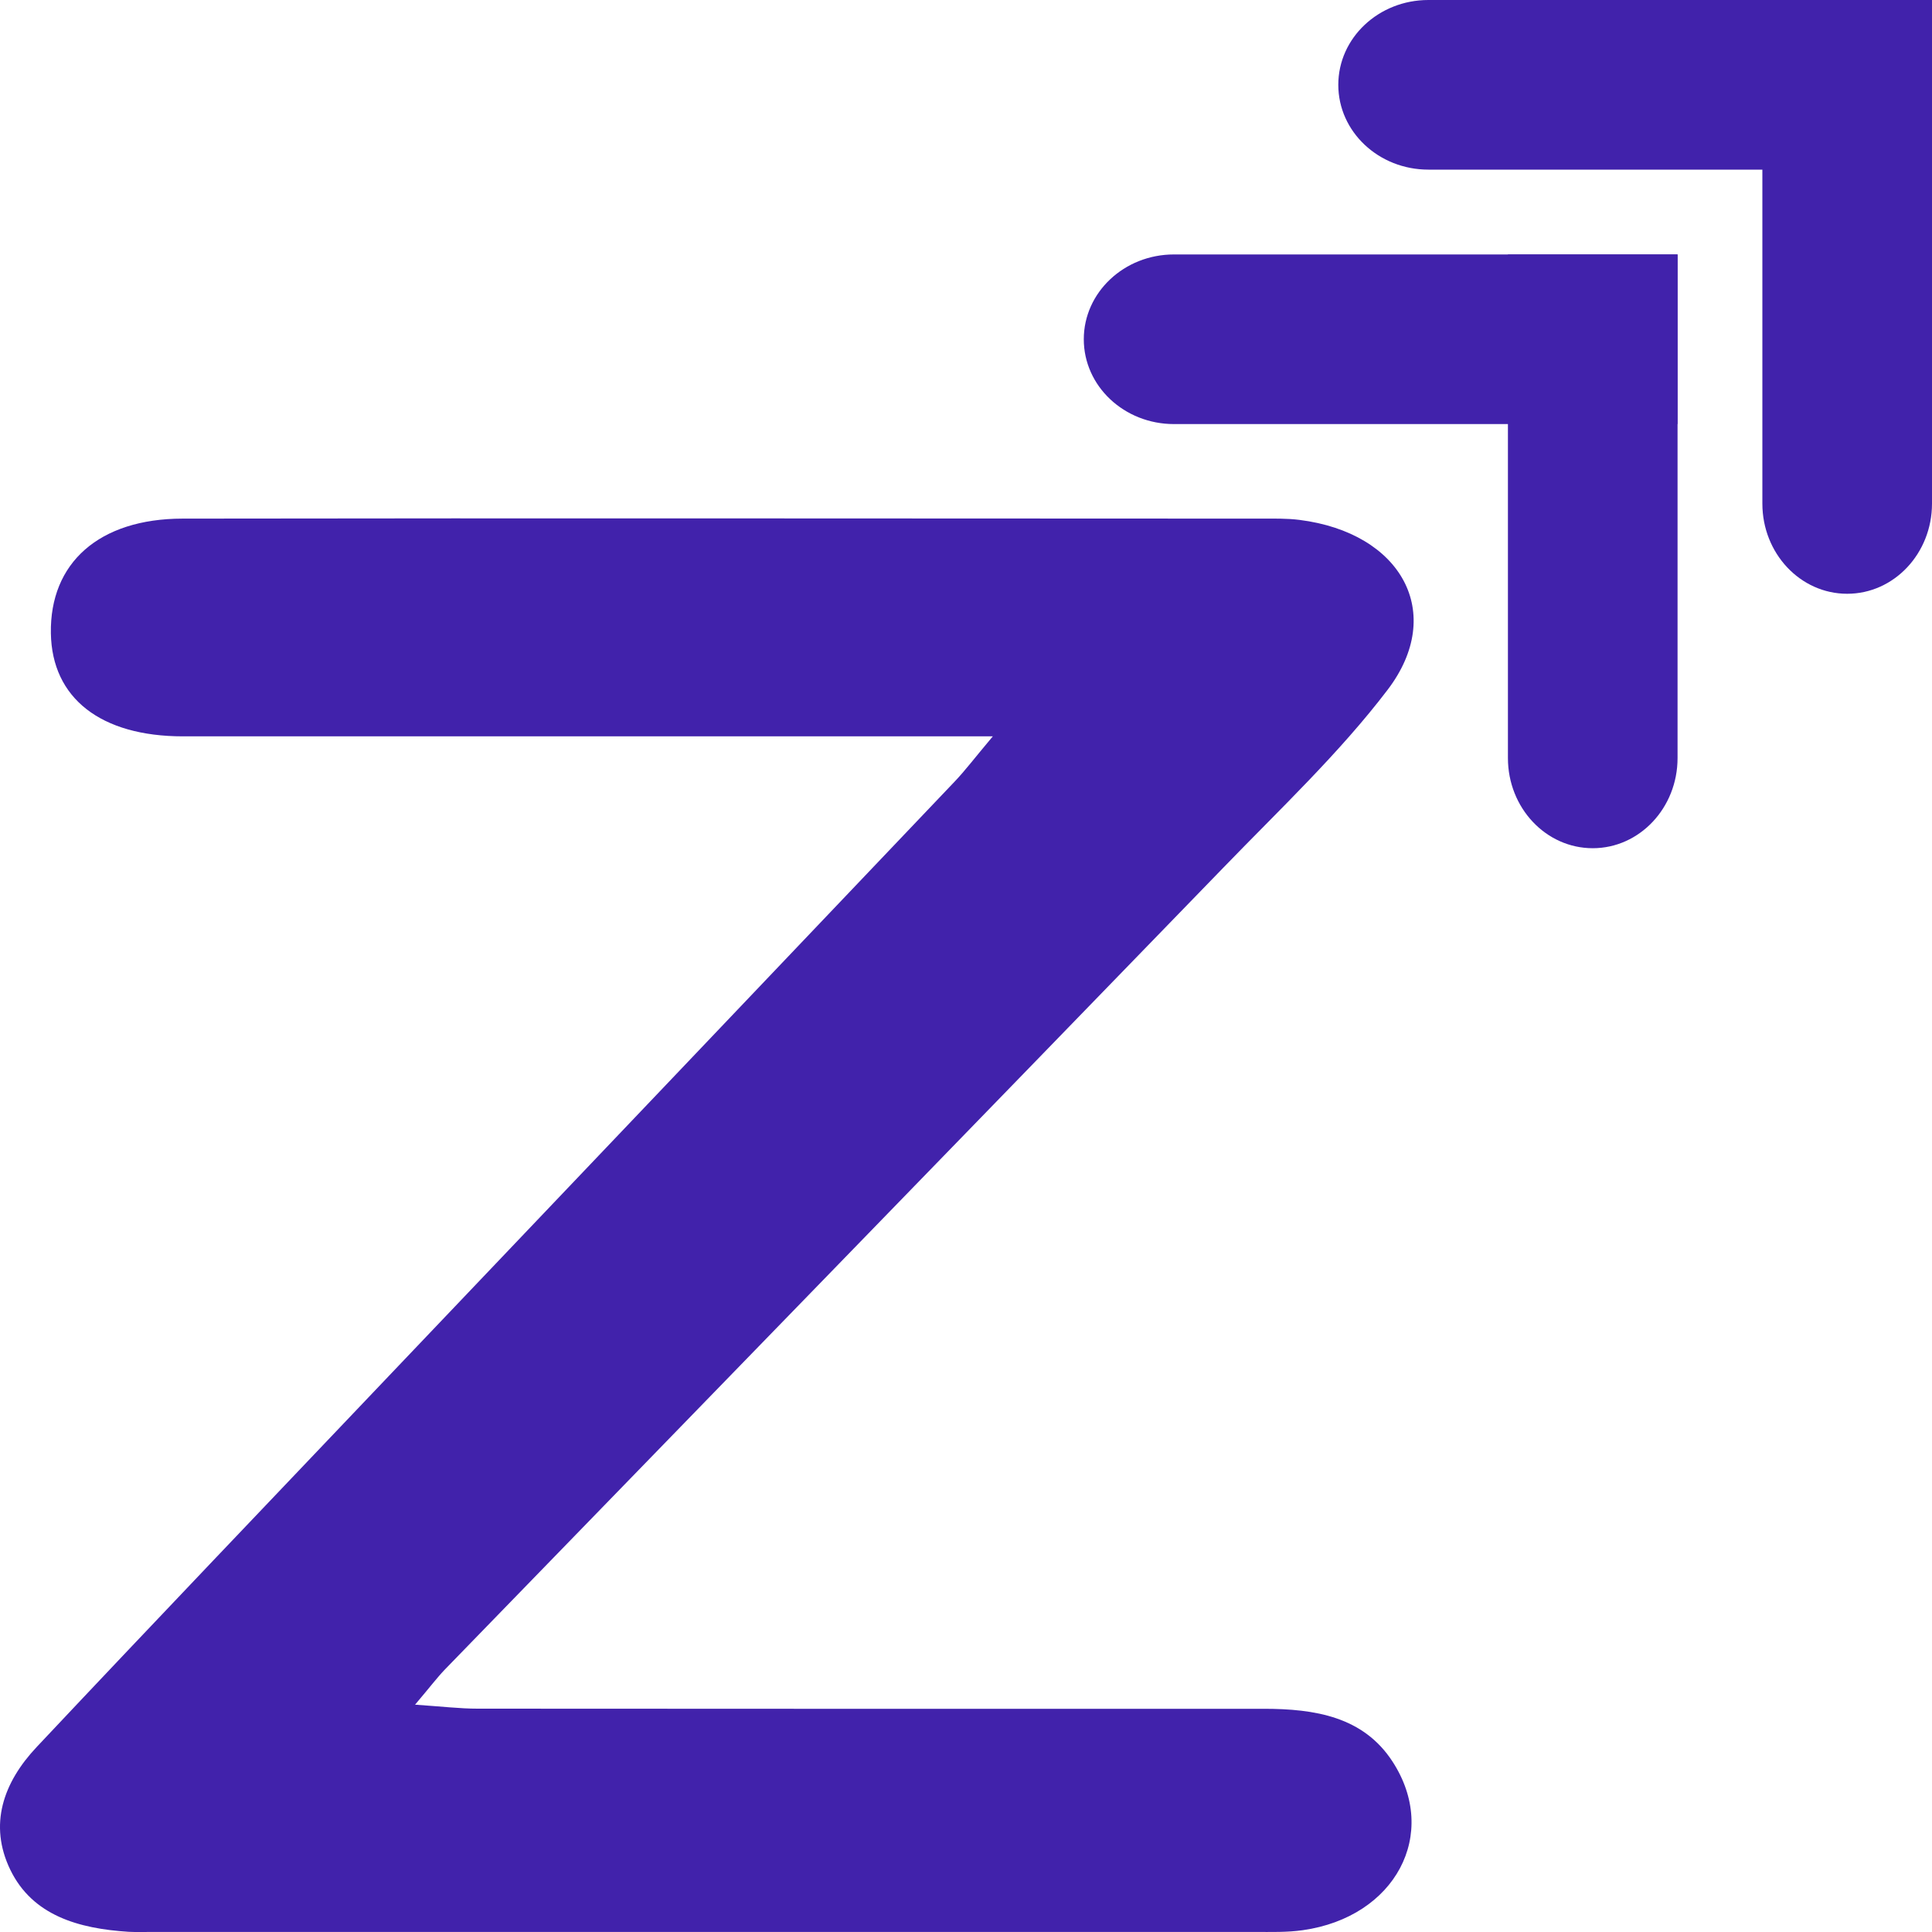 <svg width="30" height="30" viewBox="0 0 30 30" fill="none" xmlns="http://www.w3.org/2000/svg">
<path d="M26.049 6.585V3.951H18.229C17.456 3.951 16.829 4.541 16.829 5.268C16.829 5.996 17.456 6.585 18.229 6.585H26.049Z" fill="#4122AB"/>
<path d="M30 2.634V0H22.18C21.407 0 20.781 0.589 20.781 1.317C20.781 2.045 21.407 2.634 22.18 2.634H30Z" fill="#4122AB"/>
<path d="M23.415 3.951H26.049V11.771C26.049 12.544 25.459 13.171 24.732 13.171C24.004 13.171 23.415 12.544 23.415 11.771V3.951Z" fill="#4122AB"/>
<path d="M27.366 0H30V7.82C30 8.593 29.411 9.22 28.683 9.22C27.955 9.22 27.366 8.593 27.366 7.82V0Z" fill="#4122AB"/>
<path d="M15.418 11.434C14.887 11.434 14.597 11.434 14.305 11.434C10.483 11.434 6.661 11.434 2.842 11.434C1.566 11.434 0.806 10.842 0.79 9.833C0.772 8.742 1.537 8.055 2.835 8.053C8.418 8.044 14.001 8.053 19.584 8.053C19.782 8.053 19.982 8.048 20.178 8.073C21.759 8.272 22.456 9.517 21.547 10.711C20.798 11.695 19.872 12.567 19.001 13.468C14.975 17.622 10.942 21.769 6.911 25.921C6.785 26.052 6.677 26.197 6.445 26.47C6.868 26.499 7.142 26.532 7.415 26.532C11.484 26.536 15.553 26.534 19.622 26.534C20.421 26.534 21.169 26.657 21.622 27.352C22.355 28.477 21.667 29.769 20.229 29.972C19.986 30.007 19.734 29.999 19.487 29.999C13.78 29.999 8.074 29.999 2.367 29.999C2.243 29.999 2.117 30.003 1.996 29.997C1.218 29.947 0.505 29.744 0.16 29.034C-0.179 28.334 0.05 27.679 0.57 27.127C2.387 25.195 4.223 23.275 6.052 21.351C8.976 18.278 11.904 15.207 14.826 12.134C14.984 11.968 15.121 11.786 15.418 11.432V11.434Z" fill="#4122AB"/>
</svg>
